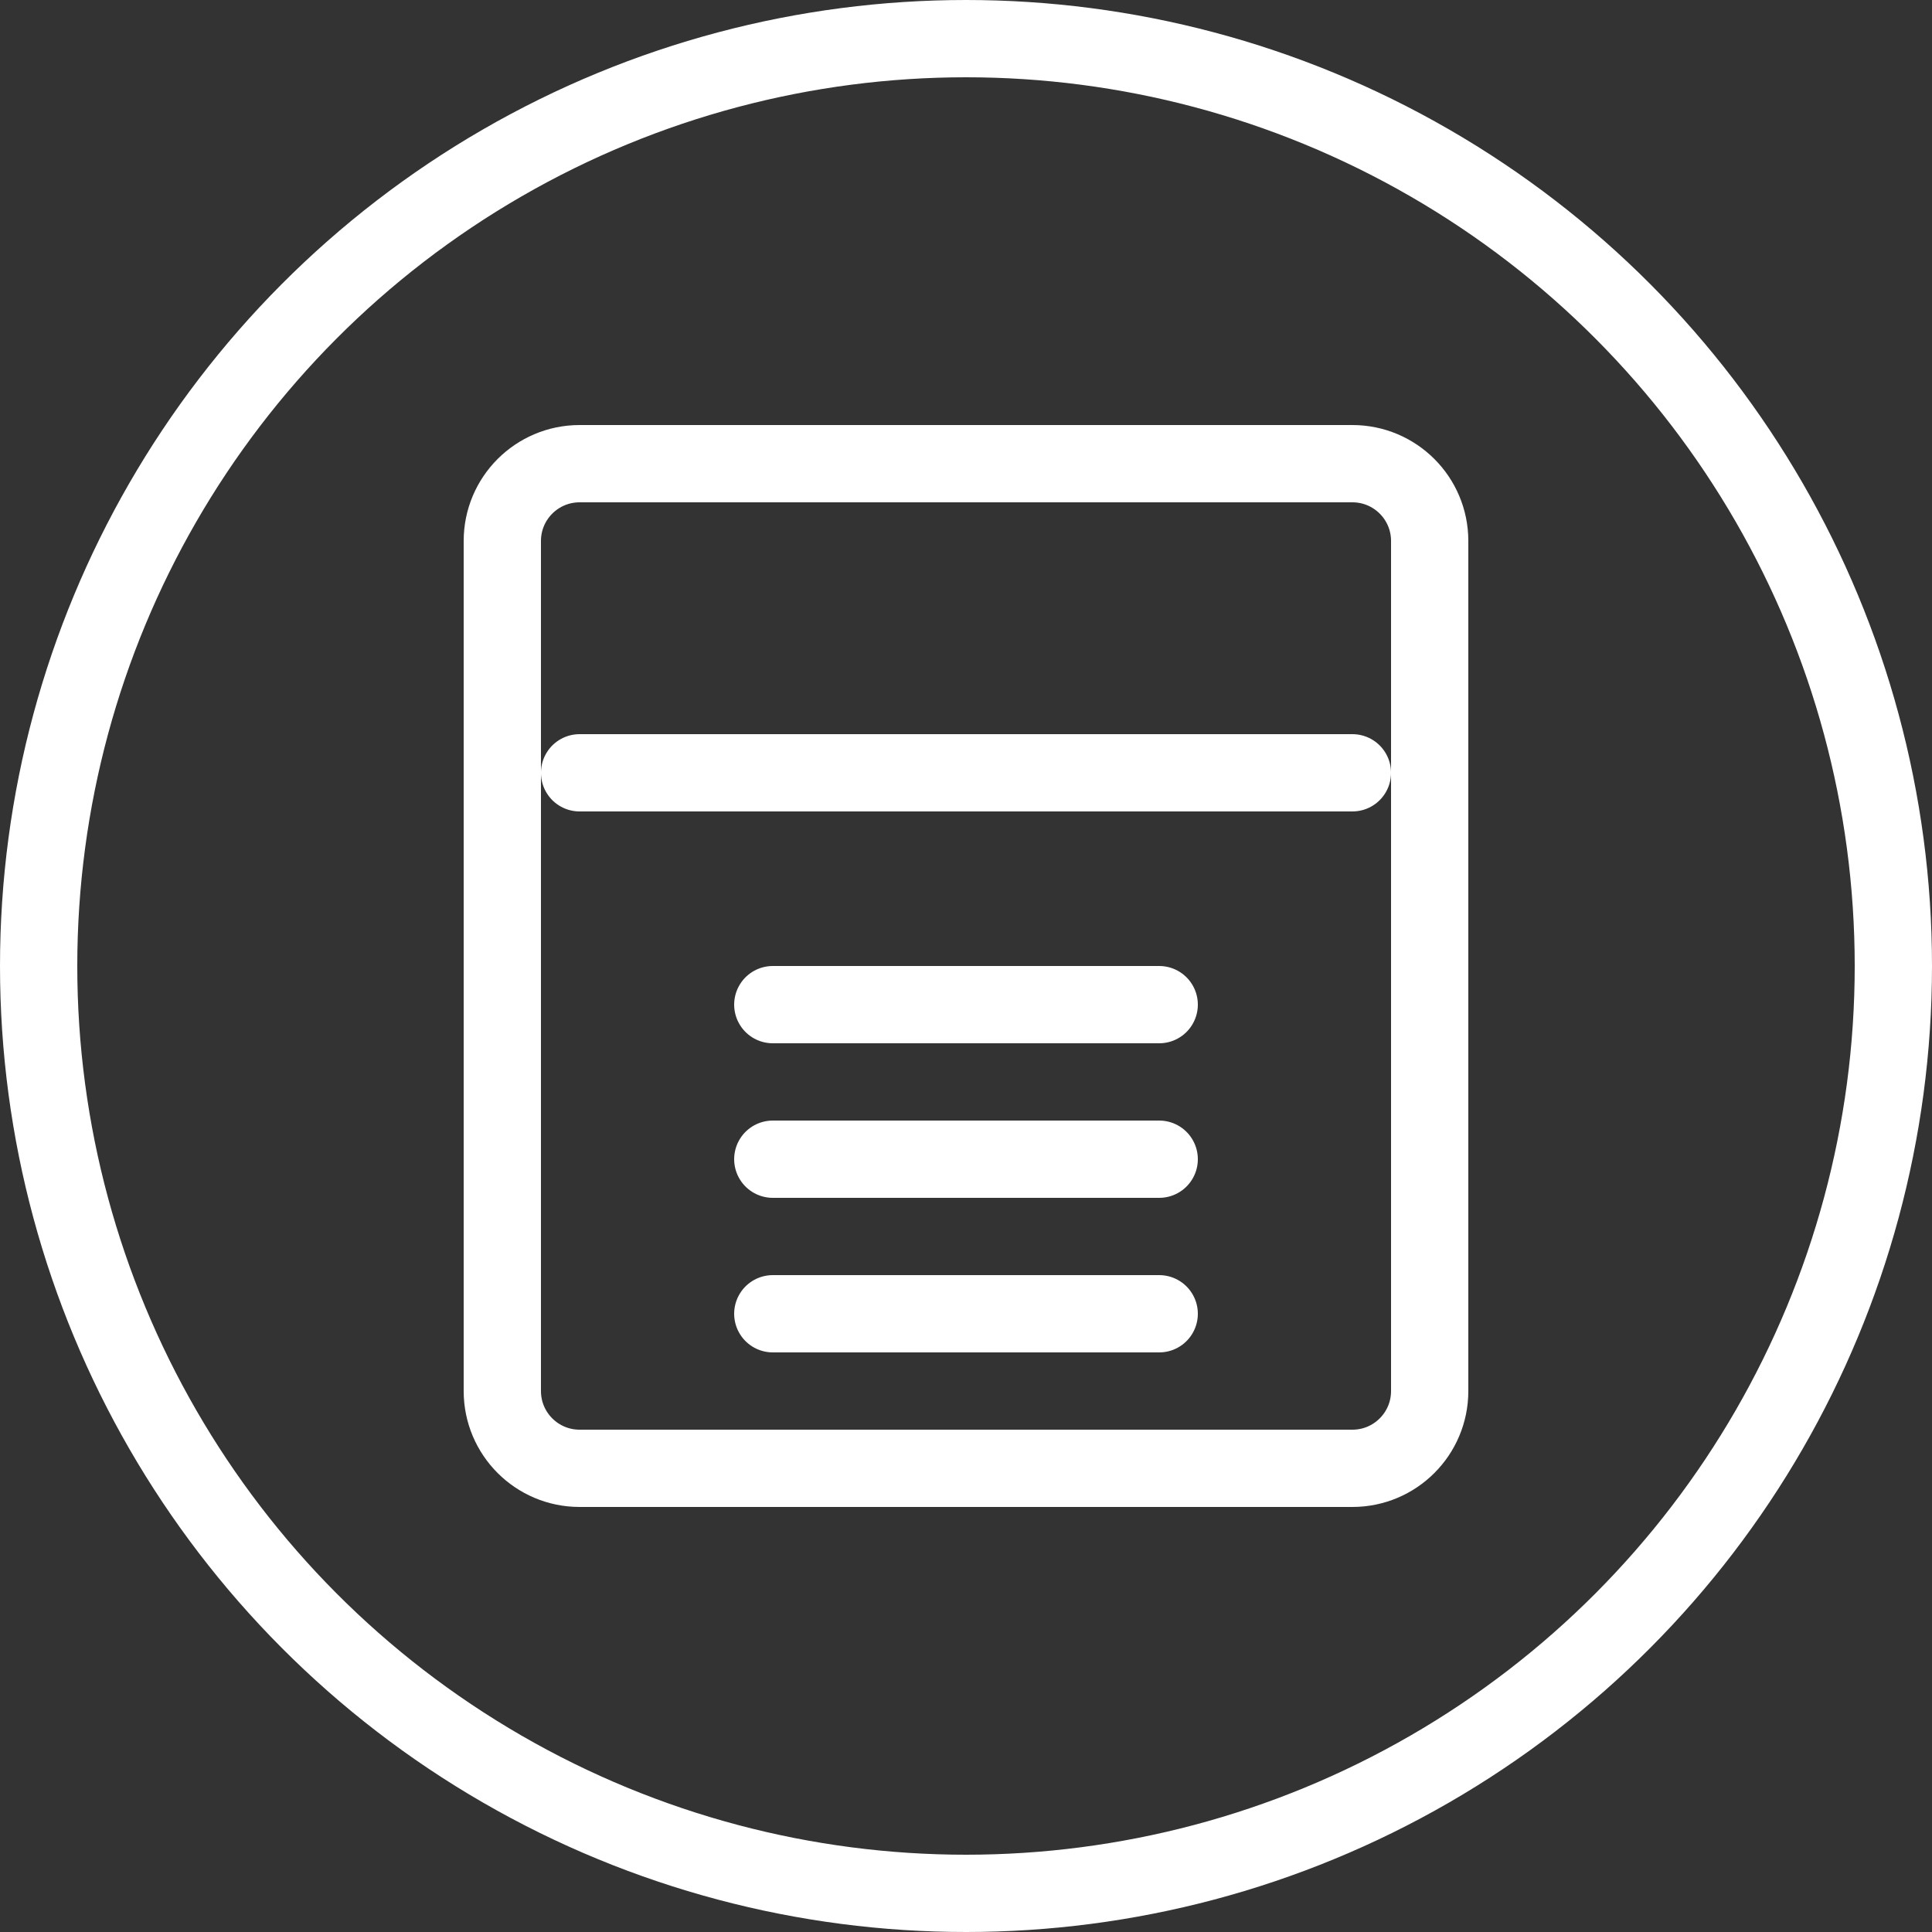 <svg width="70" height="70" viewBox="0 0 50 50" fill="none" xmlns="http://www.w3.org/2000/svg">
<rect x="0" y="0" width="50" height="50" fill="#333333" stroke="none"/>
<circle cx="25" cy="25" r="24" stroke="white" stroke-width="2"/>
<path d="M15 12H35C36.105 12 37 12.895 37 14V36C37 37.105 36.105 38 35 38H15C13.895 38 13 37.105 13 36V14C13 12.895 13.895 12 15 12Z" stroke="white" stroke-width="2" fill="none"/>
<path d="M15 20H35" stroke="white" stroke-width="2" stroke-linecap="round"/>
<path d="M20 26H30" stroke="white" stroke-width="2" stroke-linecap="round"/>
<path d="M20 30H30" stroke="white" stroke-width="2" stroke-linecap="round"/>
<path d="M20 34H30" stroke="white" stroke-width="2" stroke-linecap="round"/>
</svg>
